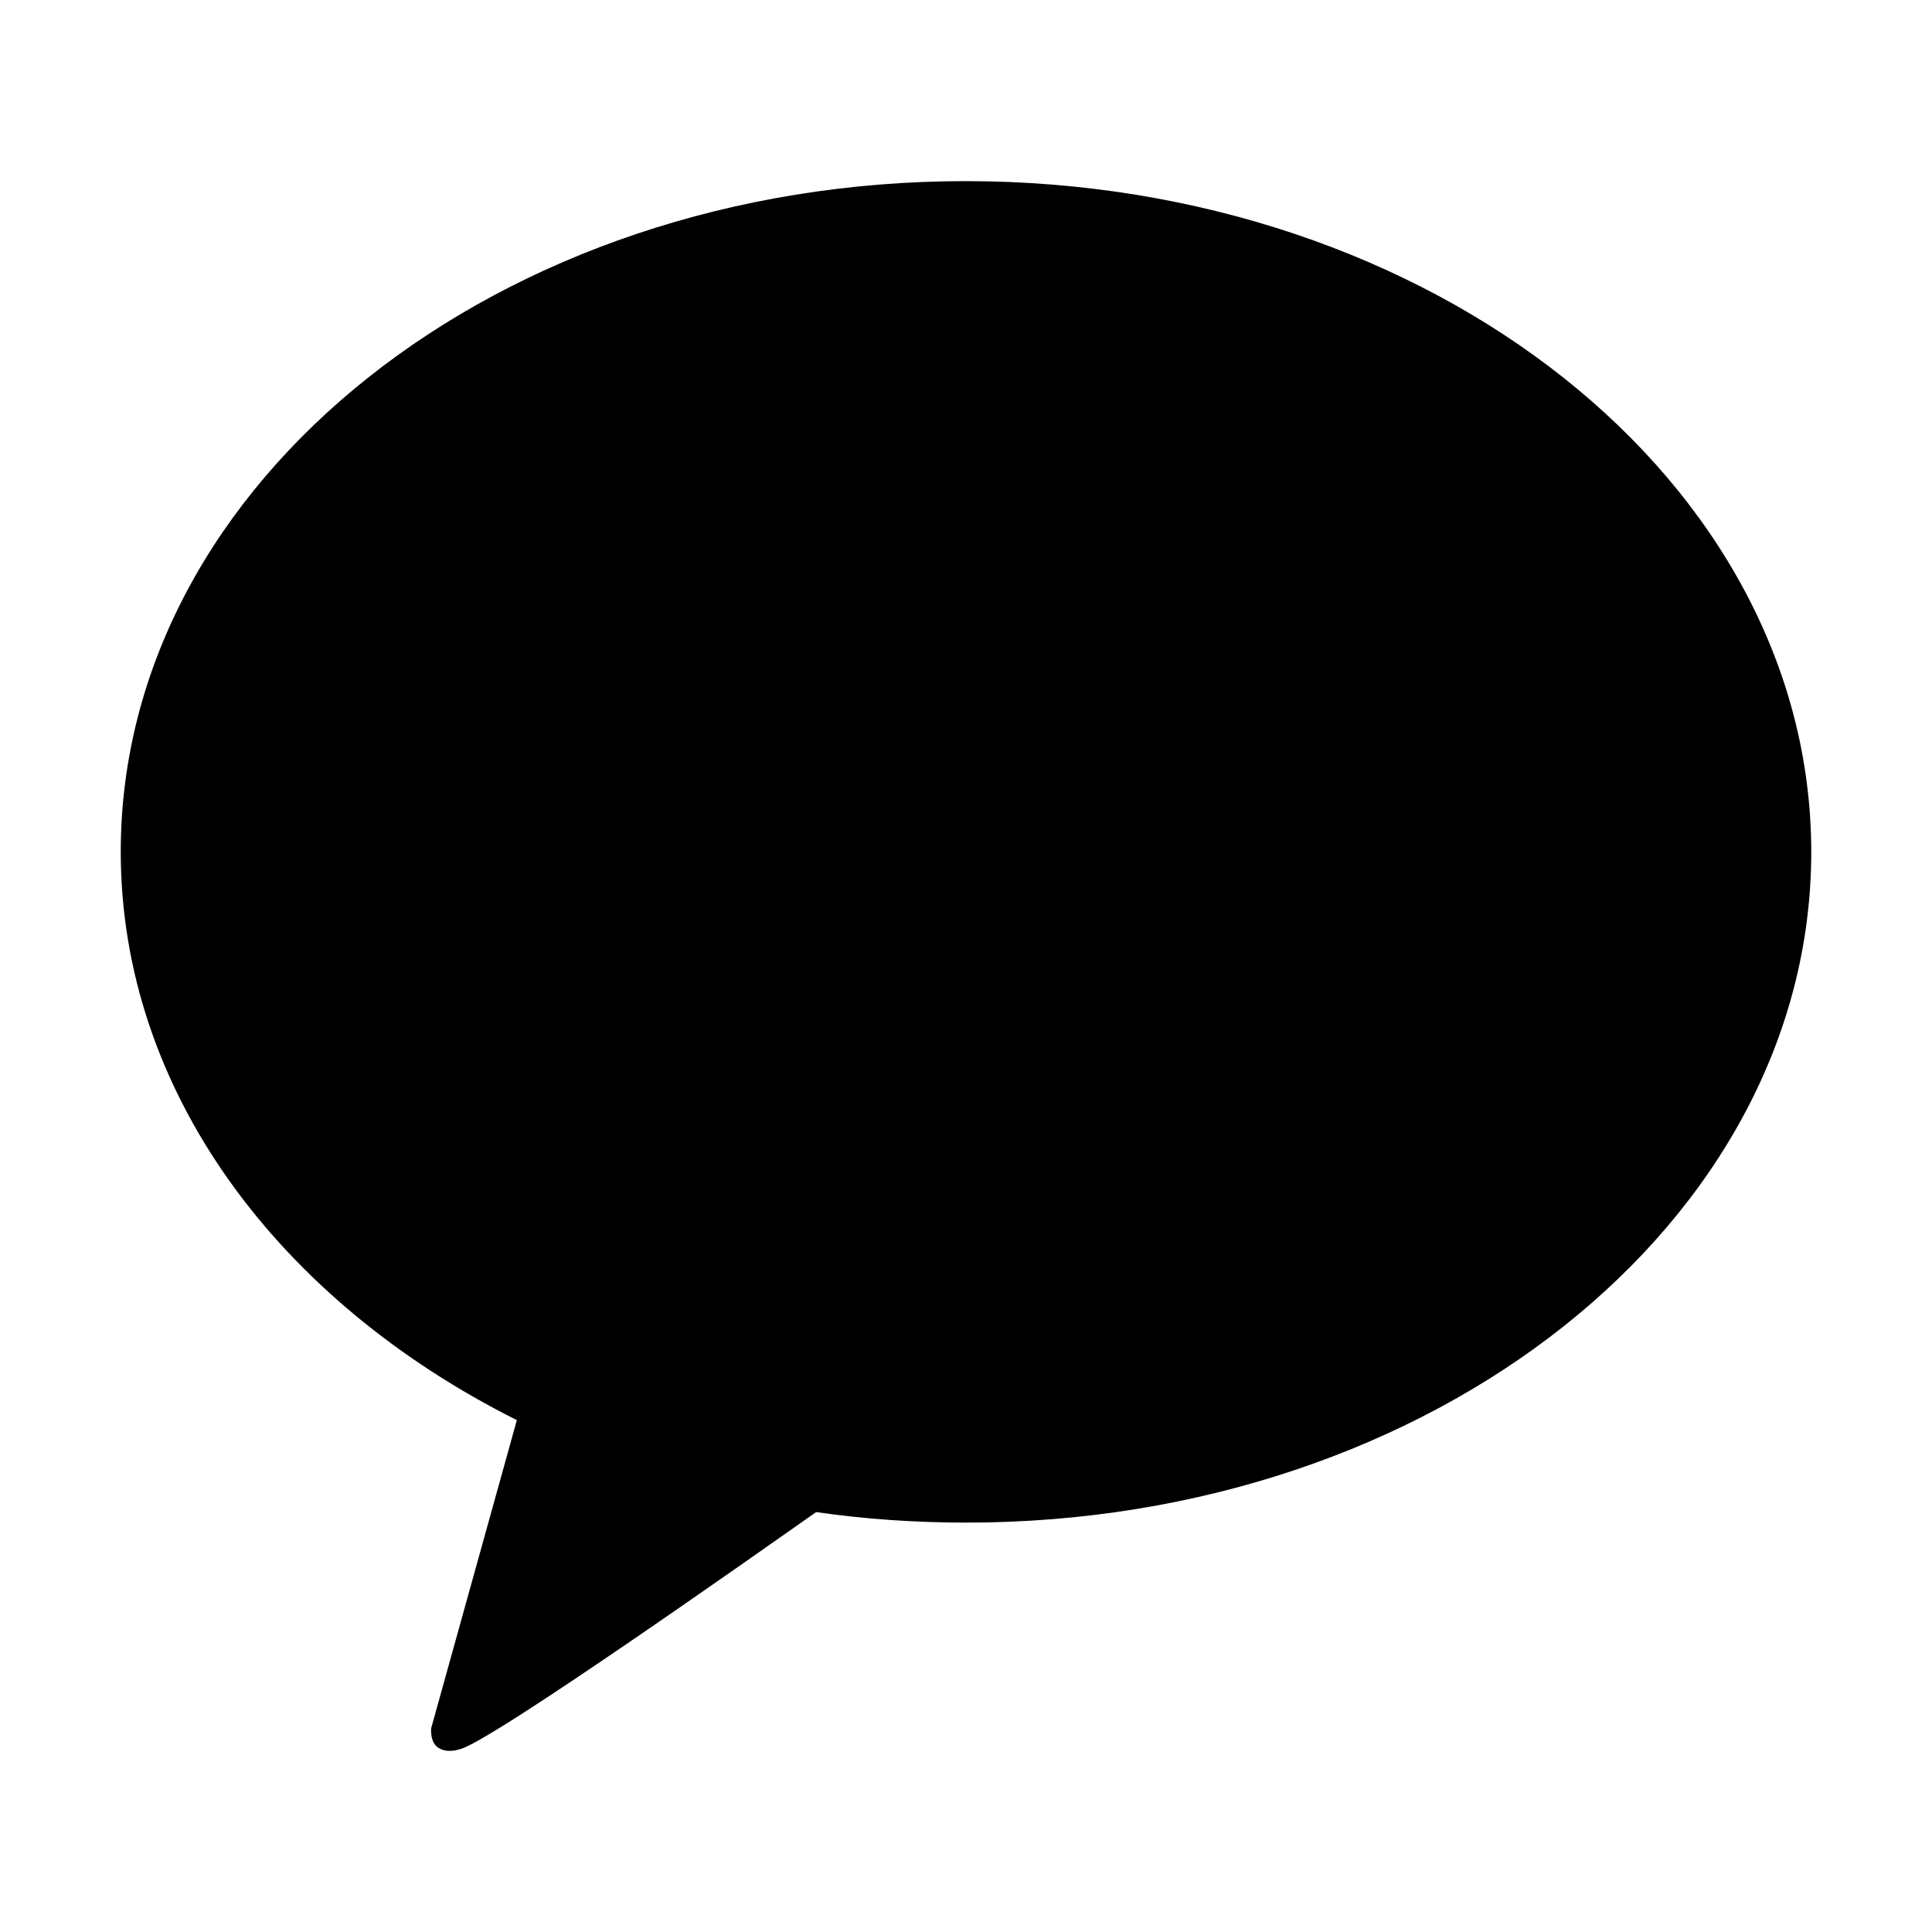 <svg width="40" height="40" viewBox="0 0 40 40" fill="none" xmlns="http://www.w3.org/2000/svg">
<path d="M19.993 3.75C10.333 3.75 2.5 9.965 2.5 17.634C2.5 22.593 5.773 26.936 10.701 29.402L8.927 35.782C8.927 35.782 8.894 36.08 9.085 36.192C9.275 36.304 9.505 36.219 9.505 36.219C10.057 36.139 15.88 32.02 16.898 31.306C17.904 31.452 18.949 31.524 20.007 31.524C29.667 31.524 37.5 25.31 37.5 17.64C37.5 9.971 29.654 3.75 19.993 3.75Z" fill="black"/>
</svg>
